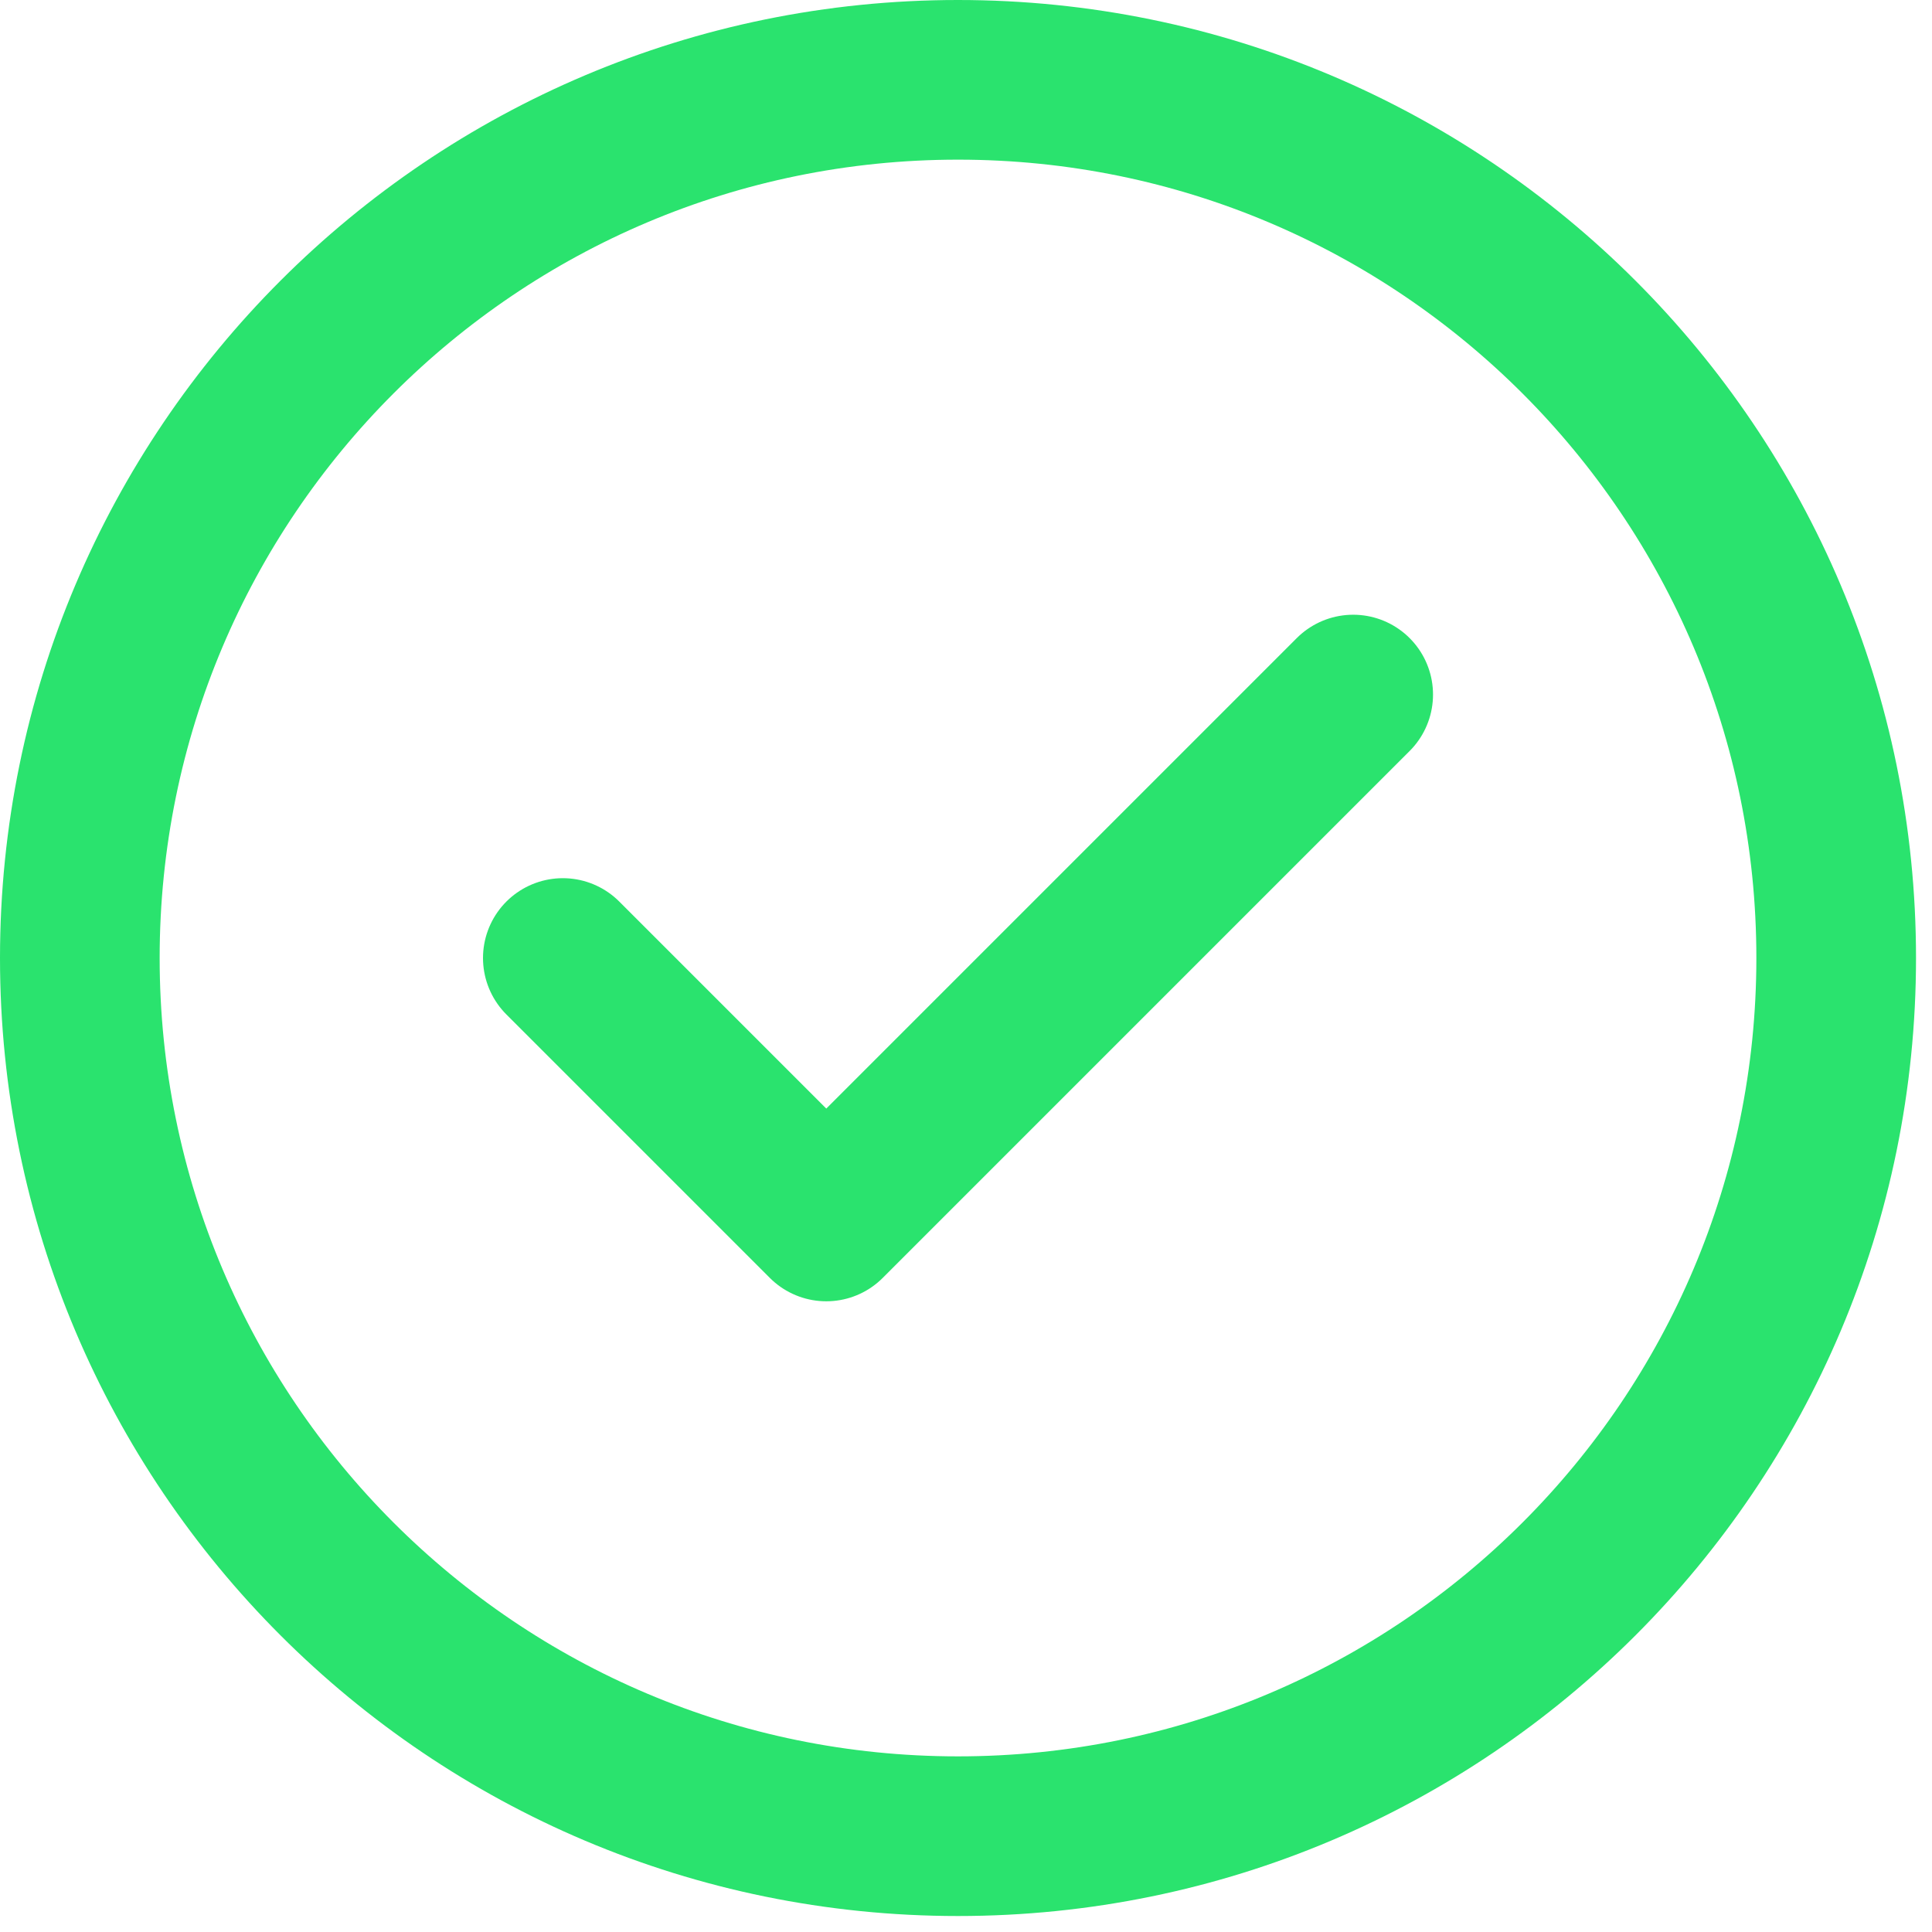 <svg width="22" height="22" viewBox="0 0 22 22" fill="none" xmlns="http://www.w3.org/2000/svg">
<path d="M6.409 10.909L9.409 13.909L15.409 7.909M20.909 10.909C20.909 16.432 16.432 20.909 10.909 20.909C5.386 20.909 0.909 16.432 0.909 10.909C0.909 5.386 5.386 0.909 10.909 0.909C16.432 0.909 20.909 5.386 20.909 10.909Z" stroke="#2AE36E" stroke-width="1.818" stroke-linecap="round" stroke-linejoin="round"/>
</svg>

